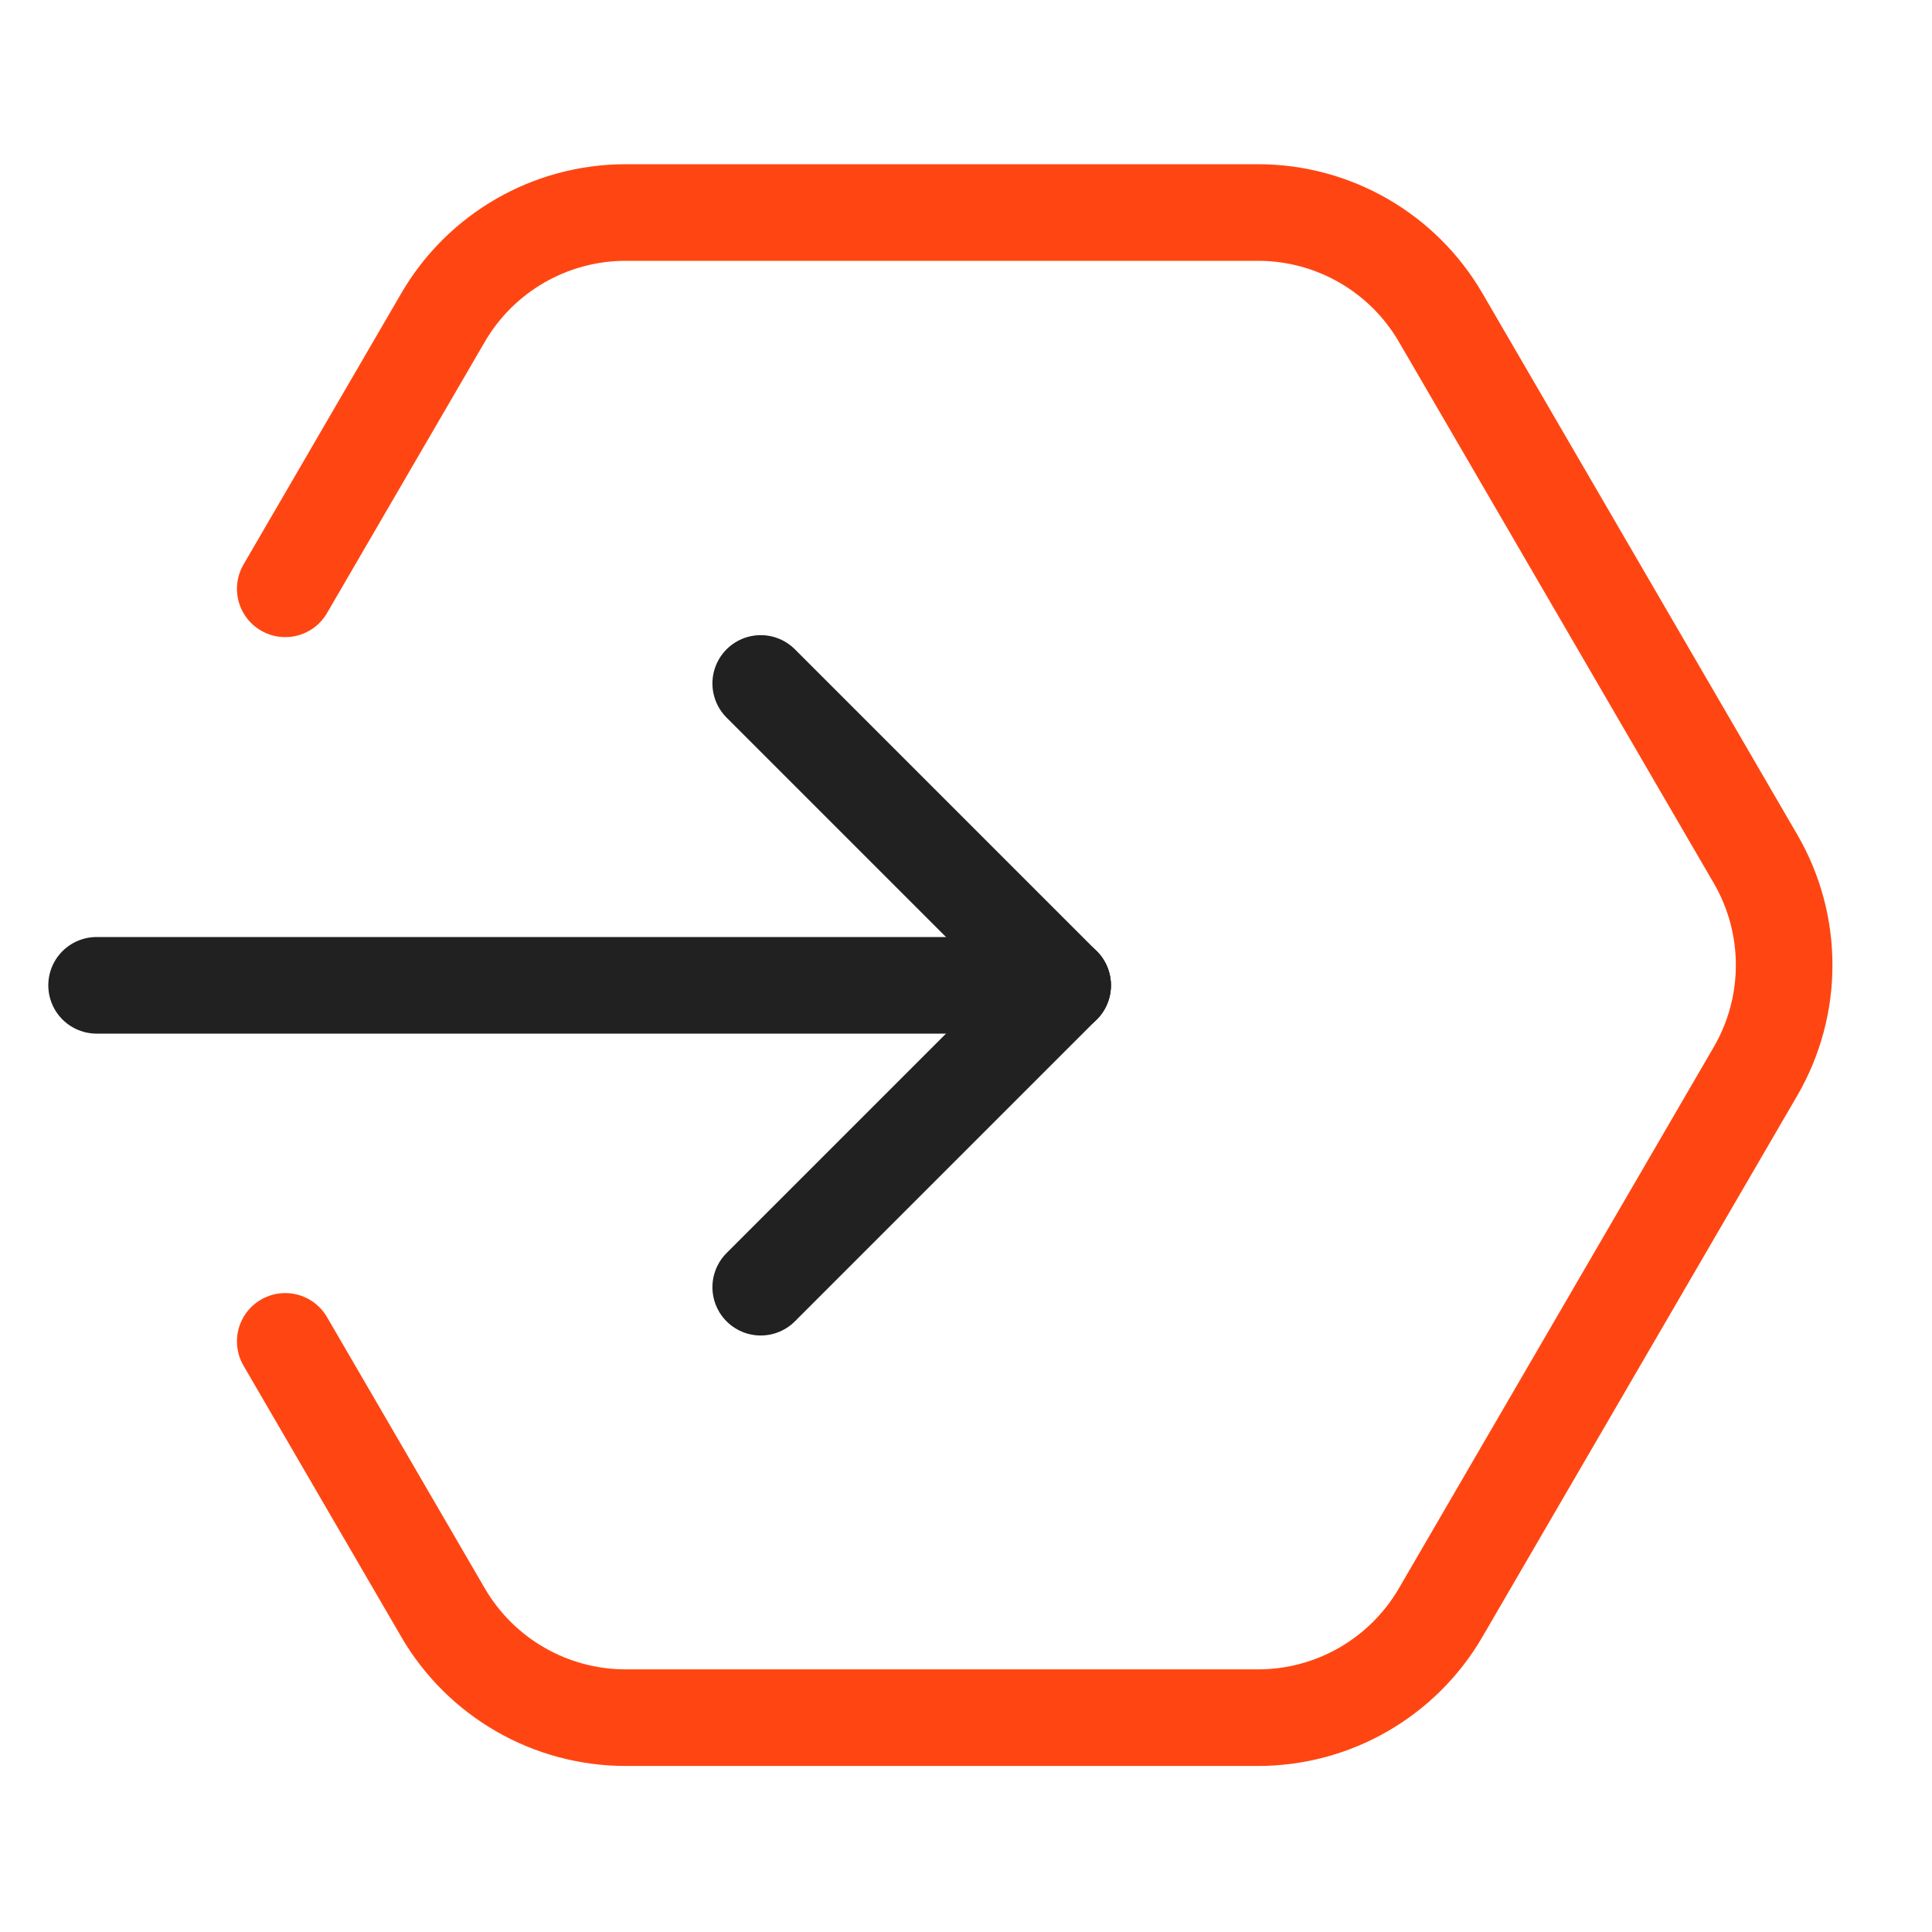<svg width="48" height="48" viewBox="0 0 48 48" fill="none" xmlns="http://www.w3.org/2000/svg">
<path d="M7.087 14.629L11.007 7.89C11.947 6.274 13.675 5.28 15.545 5.28L31.255 5.28C33.125 5.28 34.853 6.274 35.793 7.89L43.615 21.338C44.564 22.969 44.564 24.985 43.615 26.617L35.793 40.064C34.853 41.68 33.125 42.675 31.255 42.675L15.545 42.675C13.675 42.675 11.947 41.68 11.007 40.064L7.087 33.326" stroke="#FF4612" stroke-width="2.4" stroke-linecap="round"/>
<path d="M26.4 24.48H2.4" stroke="#202120" stroke-width="2.4" stroke-linecap="round" stroke-linejoin="round"/>
<path d="M18.9 31.98L26.4 24.48" stroke="#202120" stroke-width="2.4" stroke-linecap="round" stroke-linejoin="round"/>
<path d="M18.9 16.98L26.4 24.48" stroke="#202120" stroke-width="2.4" stroke-linecap="round" stroke-linejoin="round"/>
</svg>
